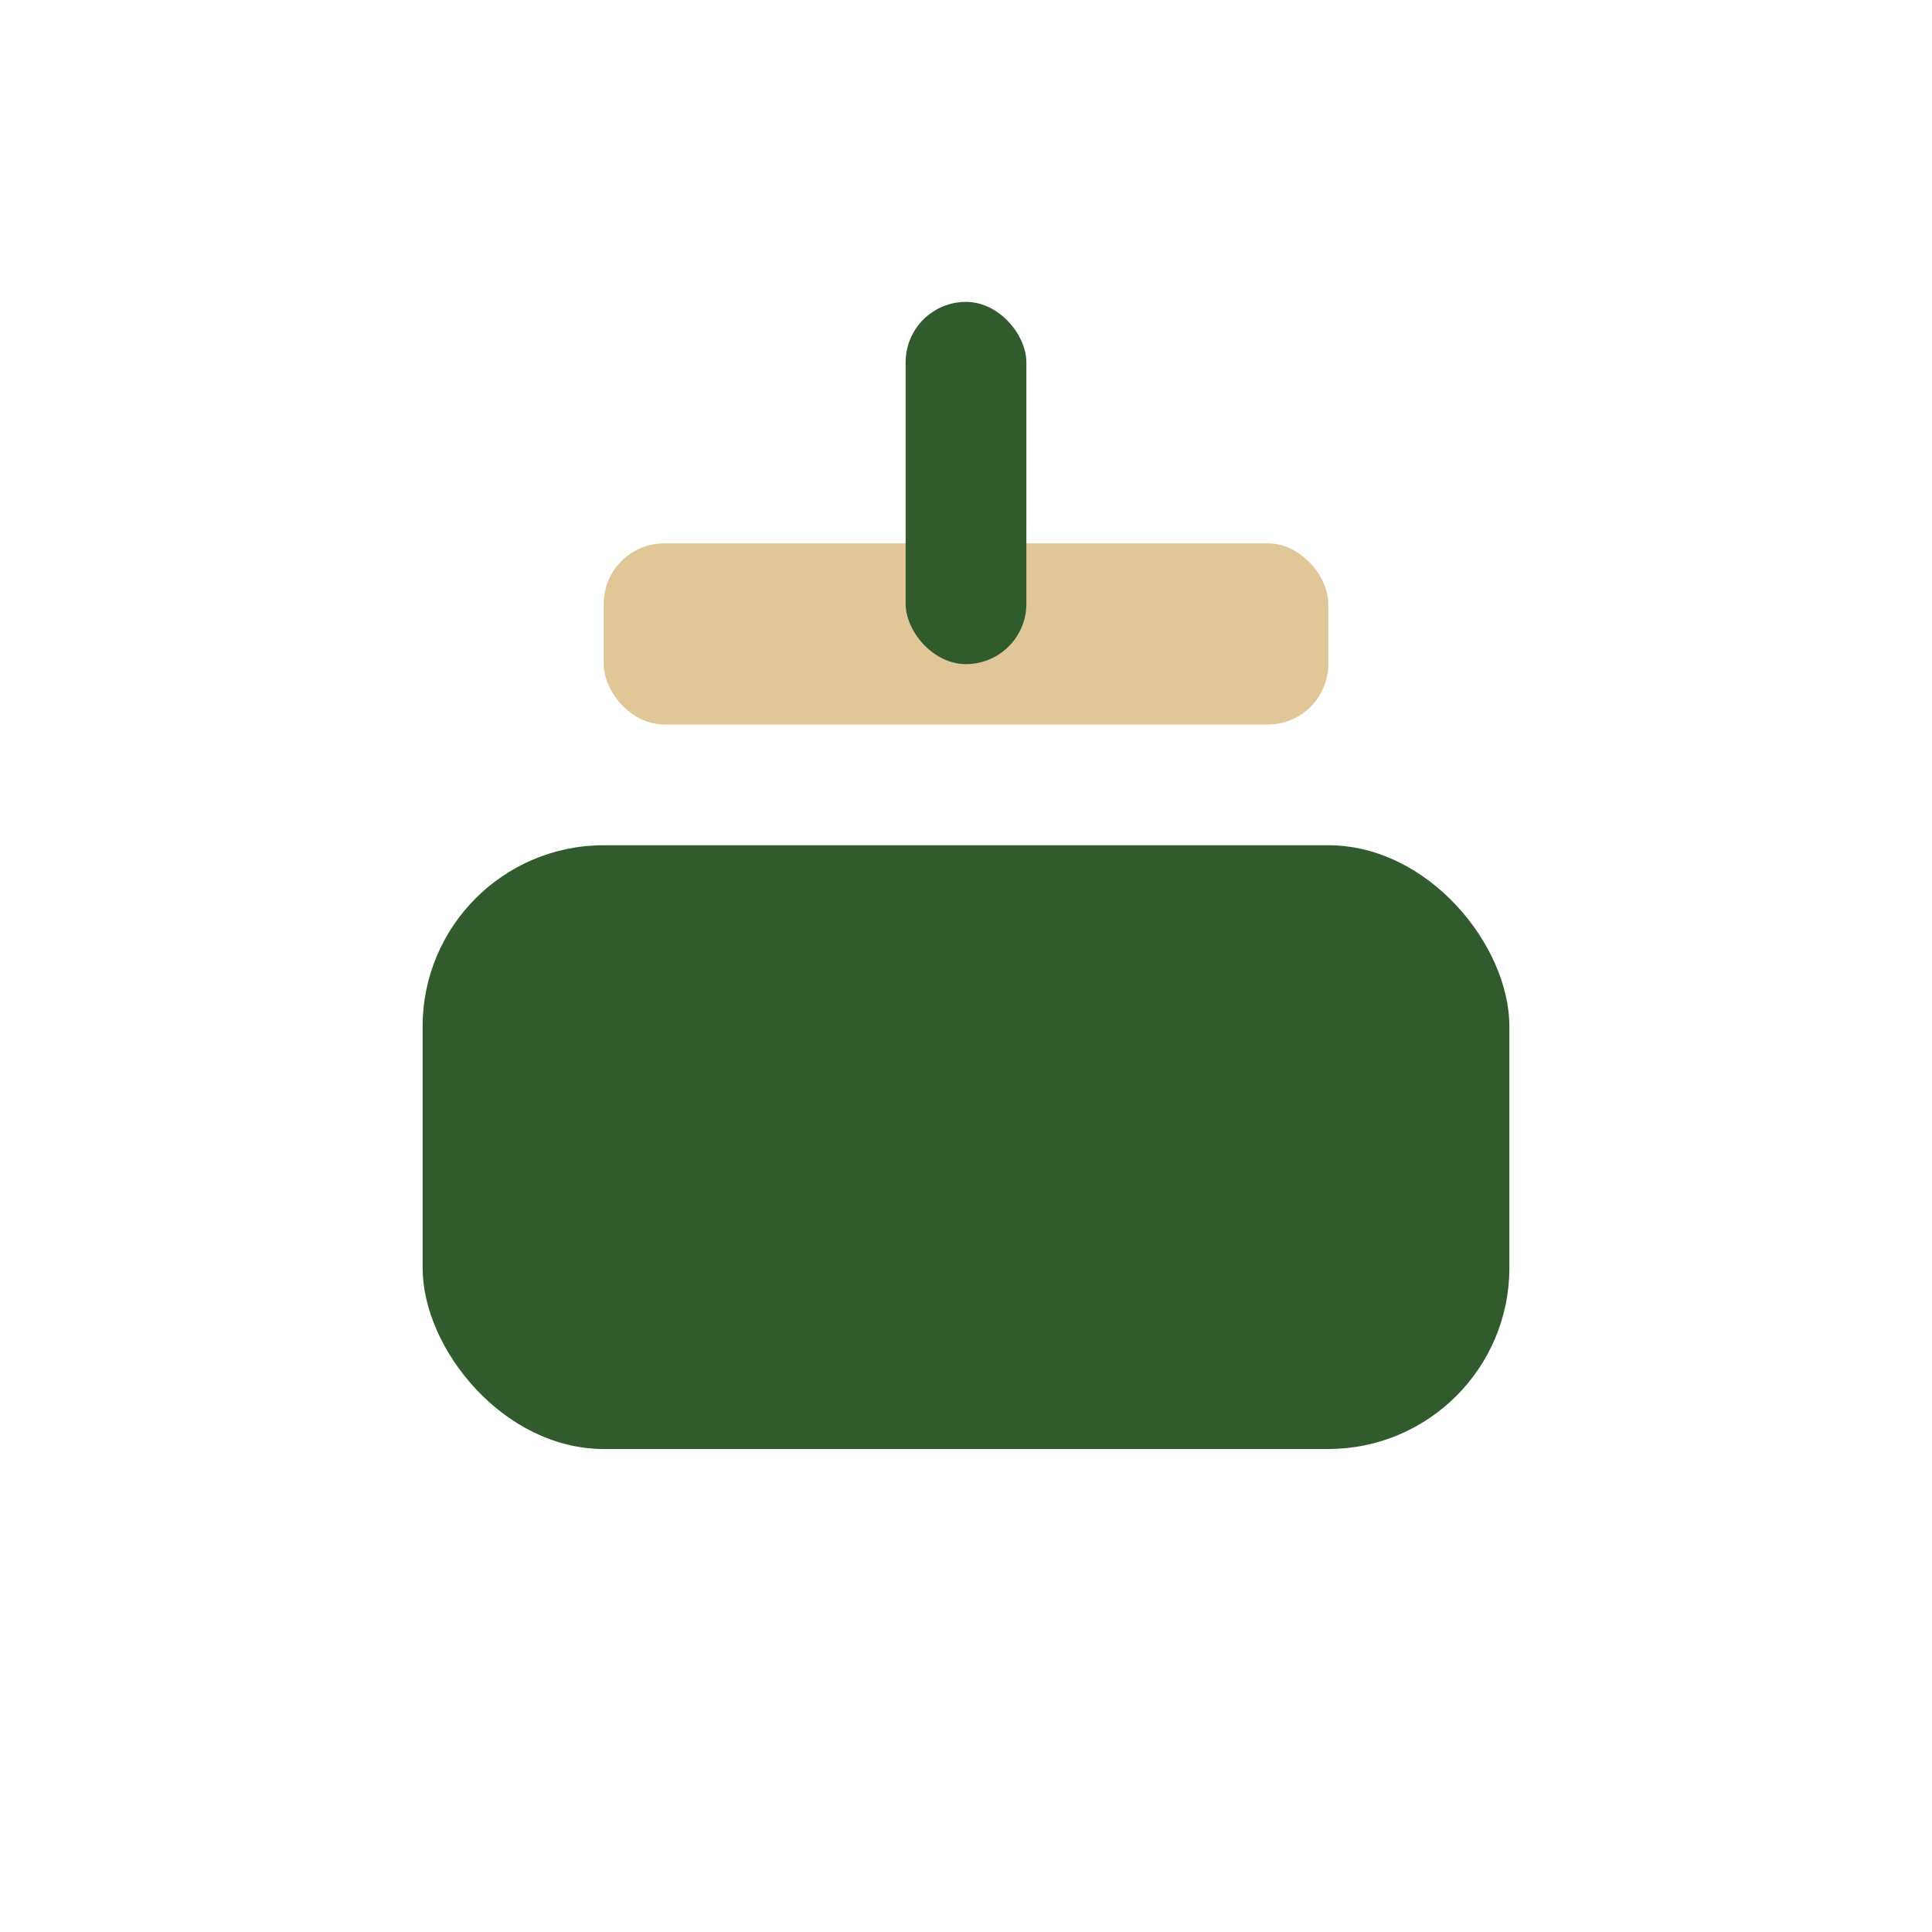 <?xml version="1.0" encoding="UTF-8"?>
<svg xmlns="http://www.w3.org/2000/svg" width="32" height="32" viewBox="0 0 32 32"><rect x="7" y="14" width="18" height="10" rx="3" fill="#305C2D"/><rect x="10" y="9" width="12" height="3" rx="1" fill="#E1C697"/><rect x="15" y="5" width="2" height="6" rx="1" fill="#305C2D"/></svg>